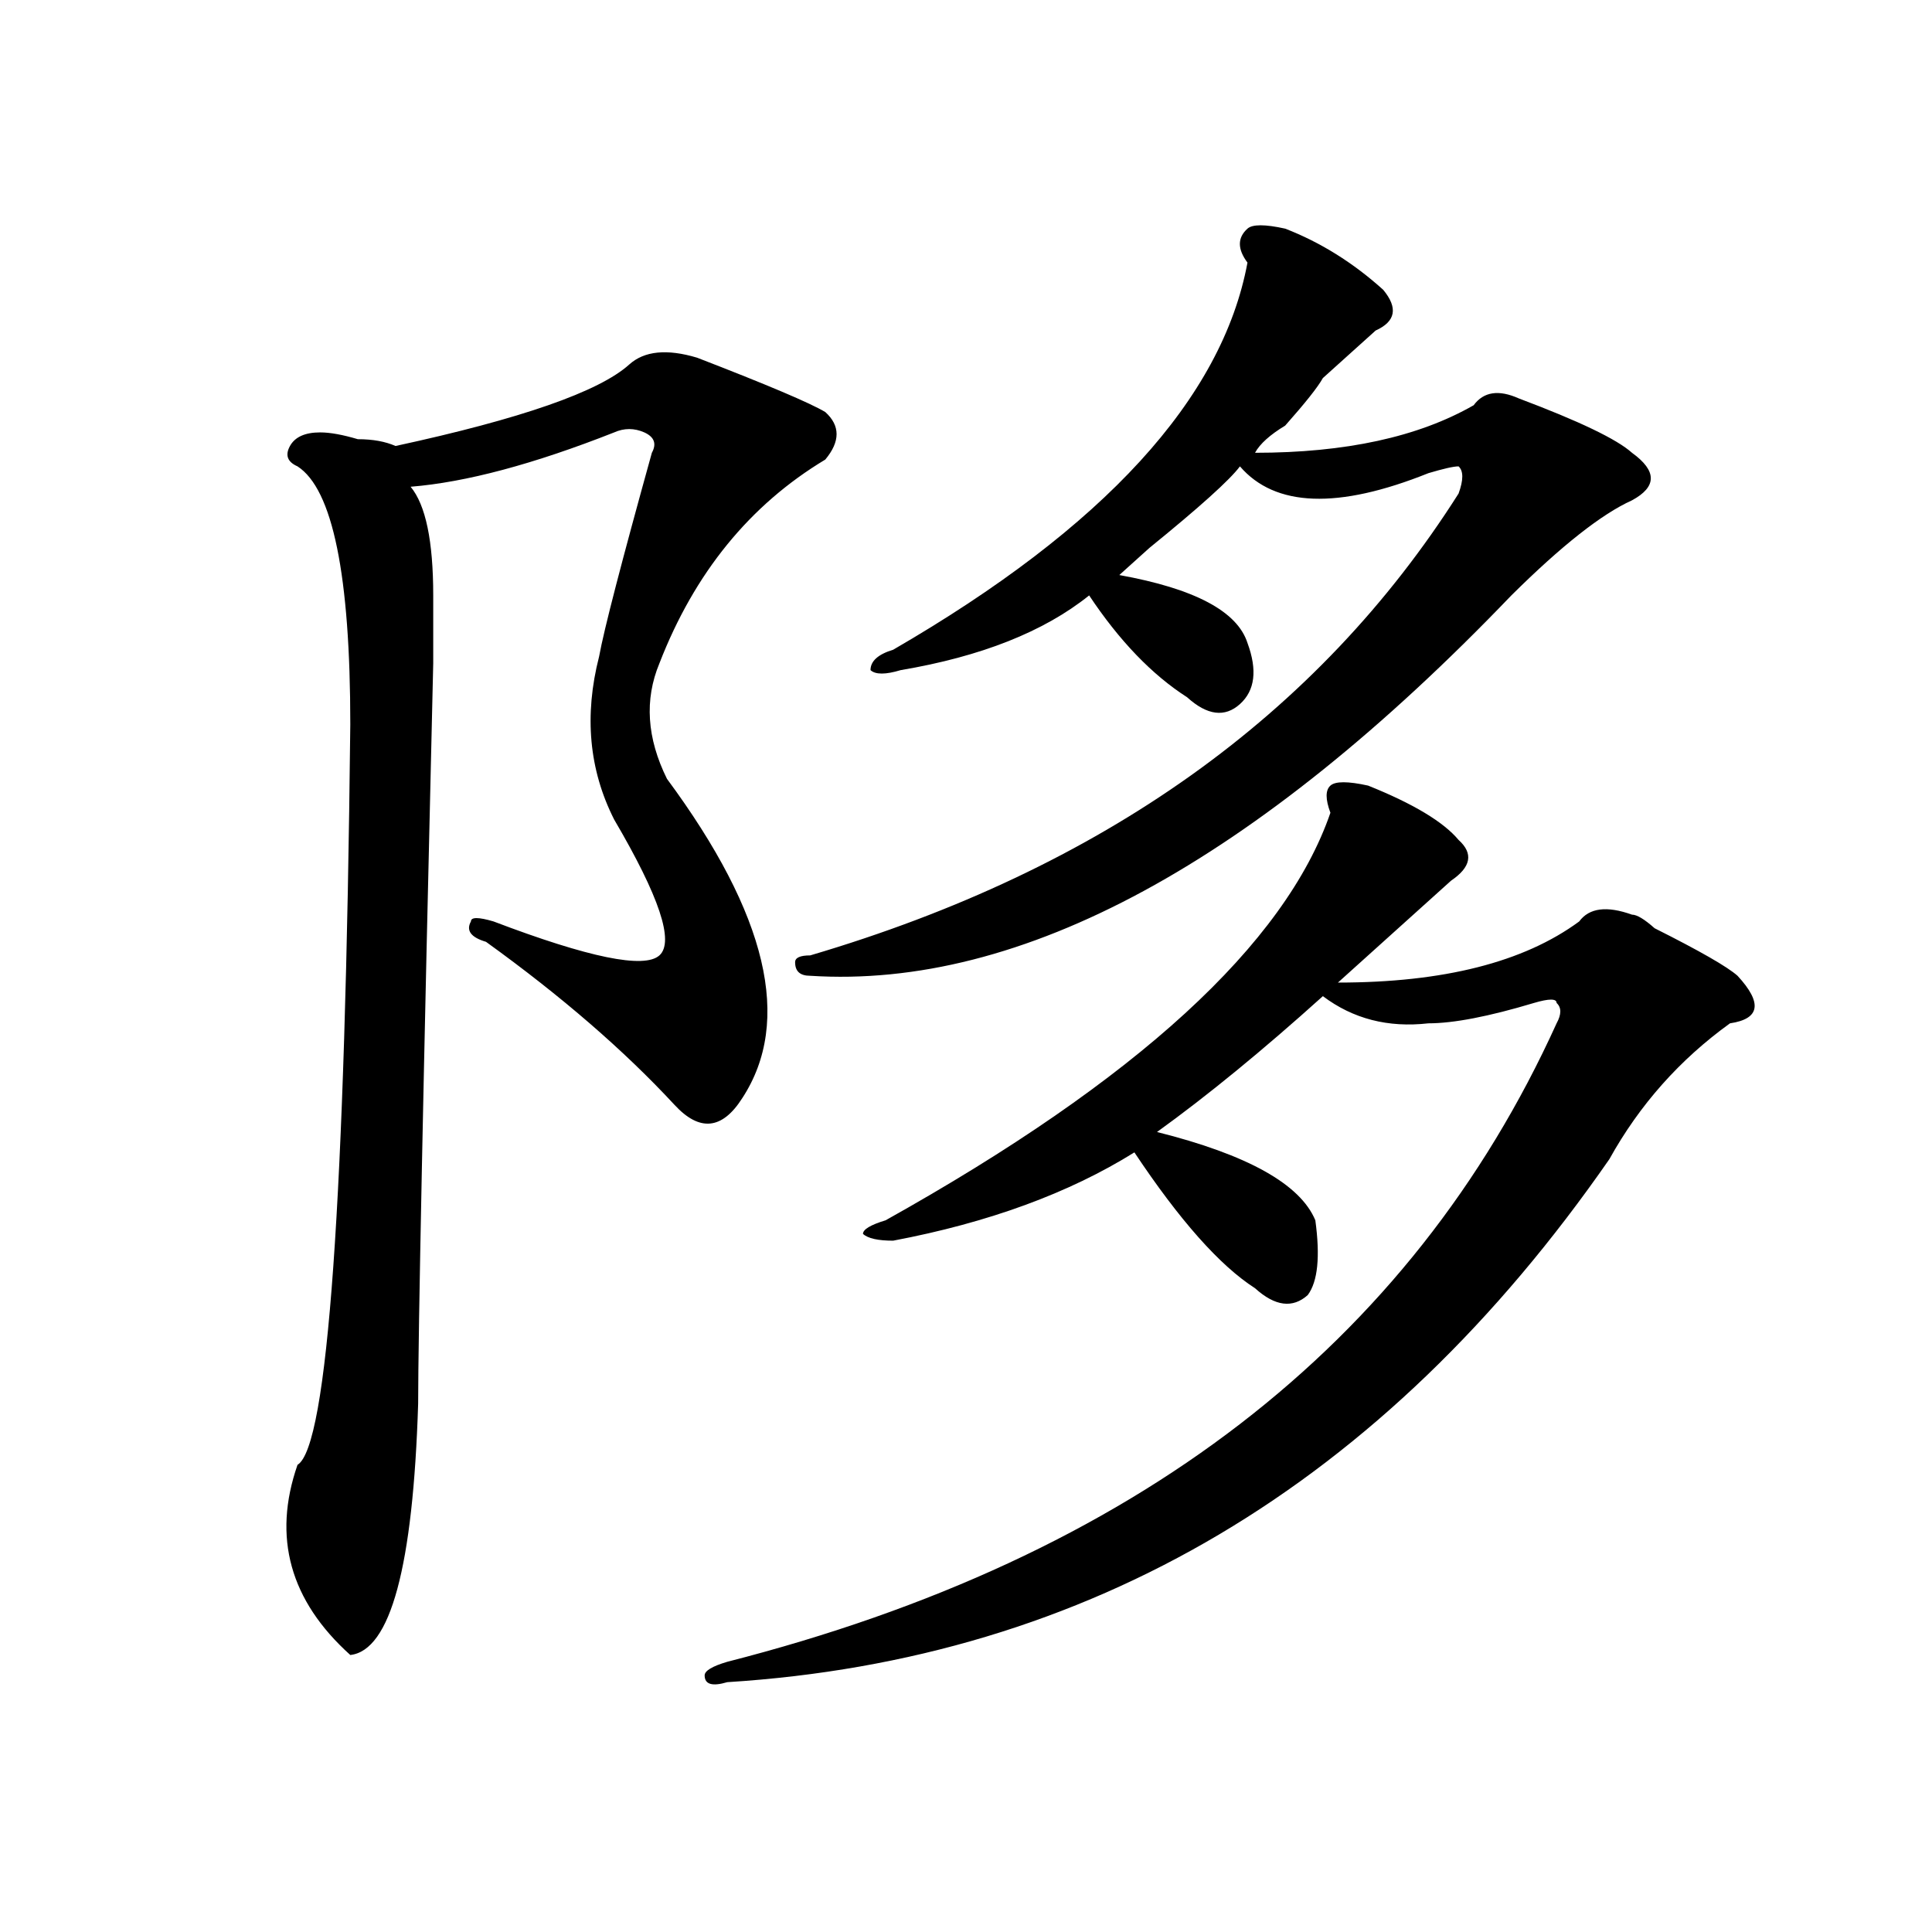 <?xml version="1.0" encoding="utf-8"?>
<!-- Generator: Adobe Illustrator 16.0.0, SVG Export Plug-In . SVG Version: 6.00 Build 0)  -->
<!DOCTYPE svg PUBLIC "-//W3C//DTD SVG 1.1//EN" "http://www.w3.org/Graphics/SVG/1.1/DTD/svg11.dtd">
<svg version="1.1" id="图层_1" xmlns="http://www.w3.org/2000/svg" xmlns:xlink="http://www.w3.org/1999/xlink" x="0px" y="0px"
	 width="1000px" height="1000px" viewBox="0 0 1000 1000" enable-background="new 0 0 1000 1000" xml:space="preserve">
<path d="M360.82,185.14c36.401,14.063,58.535,23.456,66.34,28.125c7.805,7.031,7.805,15.271,0,24.609
	c-39.023,23.456-67.682,58.612-85.852,105.469c-7.805,18.787-6.524,38.672,3.902,59.766
	c52.011,70.313,64.998,125.409,39.023,165.234c-10.427,16.425-22.134,17.578-35.121,3.516
	c-26.036-28.125-58.535-56.25-97.559-84.375c-7.805-2.307-10.427-5.823-7.805-10.547c0-2.307,3.902-2.307,11.707,0
	c49.389,18.787,78.047,24.609,85.852,17.578s0-30.432-23.414-70.313c-13.049-25.763-15.609-53.888-7.805-84.375
	c2.561-14.063,11.707-49.219,27.316-105.469c2.561-4.669,1.28-8.185-3.902-10.547c-5.244-2.307-10.427-2.307-15.609,0
	c-41.646,16.425-76.767,25.818-105.363,28.125c7.805,9.393,11.707,28.125,11.707,56.25v35.156
	c-5.244,220.331-7.805,348.047-7.805,383.203c-2.622,84.375-14.329,127.716-35.121,130.078
	c-31.219-28.125-40.365-60.919-27.316-98.438c15.609-9.338,24.694-137.109,27.316-383.203c0-77.344-9.146-121.838-27.316-133.594
	c-5.244-2.307-6.524-5.823-3.902-10.547c2.561-4.669,7.805-7.031,15.609-7.031c5.183,0,11.707,1.208,19.512,3.516
	c7.805,0,14.268,1.208,19.512,3.516c64.998-14.063,105.363-28.125,120.973-42.188C333.504,181.625,345.211,180.471,360.82,185.14z
	 M708.129,406.625c23.414,9.393,39.023,18.787,46.828,28.125c7.805,7.031,6.463,14.063-3.902,21.094
	c-15.609,14.063-35.121,31.641-58.535,52.734c54.633,0,96.217-10.547,124.875-31.641c5.183-7.031,14.268-8.185,27.316-3.516
	c2.561,0,6.463,2.362,11.707,7.031c23.414,11.755,37.682,19.94,42.926,24.609c12.987,14.063,11.707,22.302-3.902,24.609
	c-26.036,18.787-46.828,42.188-62.438,70.313c-117.07,168.75-269.262,258.948-456.574,270.703
	c-7.805,2.307-11.707,1.154-11.707-3.516c0-2.362,3.902-4.724,11.707-7.031c210.727-53.888,353.771-164.026,429.258-330.469
	c2.561-4.669,2.561-8.185,0-10.547c0-2.307-3.902-2.307-11.707,0c-23.414,7.031-41.646,10.547-54.633,10.547
	c-20.854,2.362-39.023-2.307-54.633-14.063c-31.219,28.125-59.877,51.581-85.852,70.313c46.828,11.755,74.145,26.971,81.949,45.703
	c2.561,18.787,1.28,31.641-3.902,38.672c-7.805,7.031-16.951,5.878-27.316-3.516c-18.231-11.7-39.023-35.156-62.438-70.313
	c-33.841,21.094-75.486,36.365-124.875,45.703c-7.805,0-13.049-1.154-15.609-3.516c0-2.307,3.902-4.669,11.707-7.031
	c130.058-72.62,206.824-142.932,230.238-210.938c-2.622-7.031-2.622-11.7,0-14.063C691.178,404.318,697.702,404.318,708.129,406.625
	z M665.203,118.344c18.17,7.031,35.121,17.578,50.73,31.641c7.805,9.393,6.463,16.425-3.902,21.094
	c-2.622,2.362-7.805,7.031-15.609,14.063c-5.244,4.724-9.146,8.24-11.707,10.547c-2.622,4.724-9.146,12.909-19.512,24.609
	c-7.805,4.724-13.049,9.393-15.609,14.063c46.828,0,84.51-8.185,113.168-24.609c5.183-7.031,12.987-8.185,23.414-3.516
	c31.219,11.755,50.73,21.094,58.535,28.125c12.987,9.393,12.987,17.578,0,24.609c-15.609,7.031-36.463,23.456-62.438,49.219
	c-132.68,138.318-253.652,203.906-362.918,196.875c-5.244,0-7.805-2.307-7.805-7.031c0-2.307,2.561-3.516,7.805-3.516
	c150.85-44.495,262.737-124.2,335.602-239.063c2.561-7.031,2.561-11.7,0-14.063c-2.622,0-7.805,1.208-15.609,3.516
	c-46.828,18.787-79.389,17.578-97.559-3.516c-5.244,7.031-20.854,21.094-46.828,42.188c-7.805,7.031-13.049,11.755-15.609,14.063
	c39.023,7.031,61.096,18.787,66.34,35.156c5.183,14.063,3.902,24.609-3.902,31.641s-16.951,5.878-27.316-3.516
	c-18.231-11.7-35.121-29.279-50.73-52.734c-23.414,18.787-55.975,31.641-97.559,38.672c-7.805,2.362-13.049,2.362-15.609,0
	c0-4.669,3.902-8.185,11.707-10.547c109.266-63.281,170.361-130.078,183.41-200.391c-5.244-7.031-5.244-12.854,0-17.578
	C648.252,116.036,654.776,116.036,665.203,118.344z"/>
</svg>
